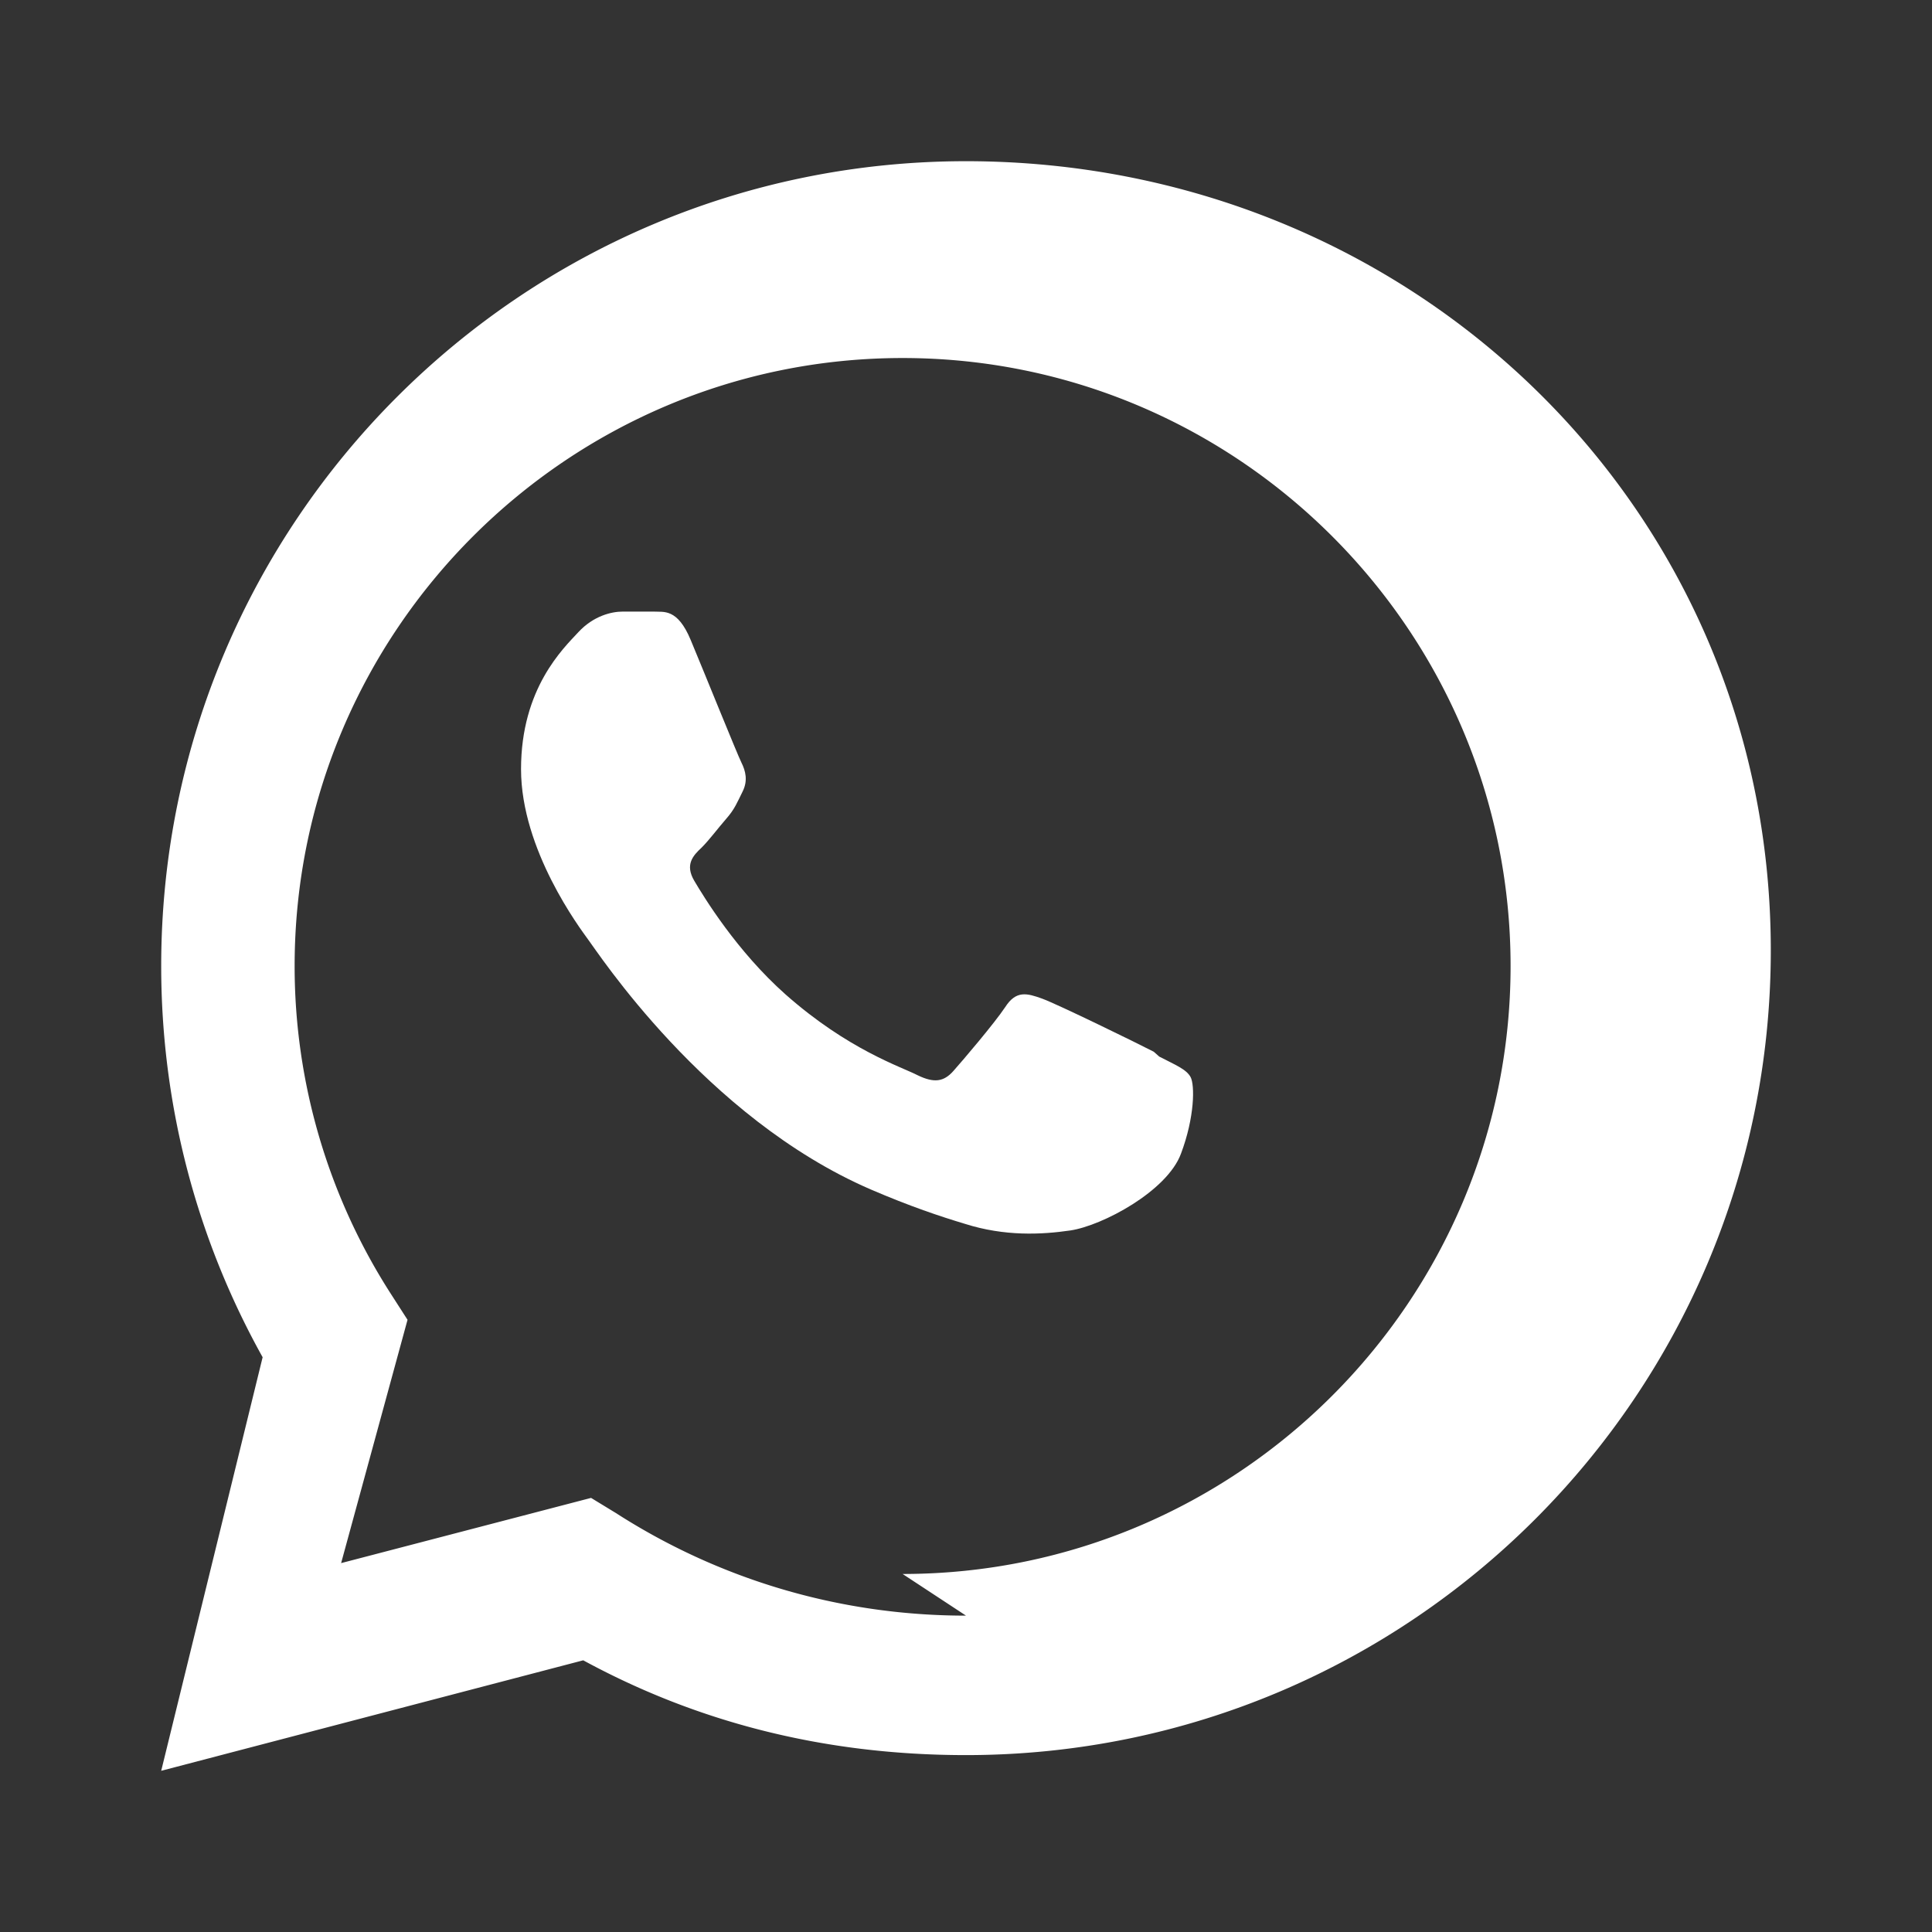 <svg xmlns="http://www.w3.org/2000/svg" viewBox="0 0 32 32" fill="white">
  <rect x="0" y="0" width="32" height="32" fill="#333333" stroke="none"/>
  <path d="M19.11 17.42c-.27-.14-1.6-.79-1.85-.88-.25-.09-.43-.14-.61.14-.18.27-.7.88-.86 1.06-.16.18-.32.2-.59.07-.27-.14-1.15-.42-2.19-1.34-.81-.72-1.35-1.61-1.51-1.88-.16-.27-.02-.42.12-.55.13-.13.27-.32.41-.48.14-.16.18-.27.27-.45.09-.18.05-.34-.02-.48-.07-.14-.61-1.48-.84-2.03-.22-.53-.45-.46-.61-.47h-.52c-.18 0-.48.07-.73.34-.25.27-.95.93-.95 2.27s.98 2.64 1.11 2.82c.14.18 1.93 2.95 4.68 4.14.65.28 1.16.45 1.56.57.66.21 1.27.18 1.75.11.53-.08 1.6-.65 1.83-1.27.23-.61.23-1.14.16-1.27-.07-.13-.25-.2-.52-.34z"/>
  <path d="M16 2.67C8.64 2.67 2.67 8.64 2.67 16c0 2.35.61 4.56 1.68 6.48L2.67 29.33l6.99-1.83c1.84 1 3.94 1.57 6.34 1.57 7.36 0 13.33-5.97 13.33-13.33S23.36 2.67 16 2.67zm0 24.09c-2.13 0-4.12-.62-5.8-1.7l-.41-.25-4.14 1.08 1.1-4.03-.27-.42a10.04 10.04 0 0 1-1.6-5.44c0-5.55 4.52-10.07 10.07-10.07 5.55 0 10.07 4.52 10.07 10.07 0 5.55-4.52 10.07-10.07 10.07z"/>
</svg>

